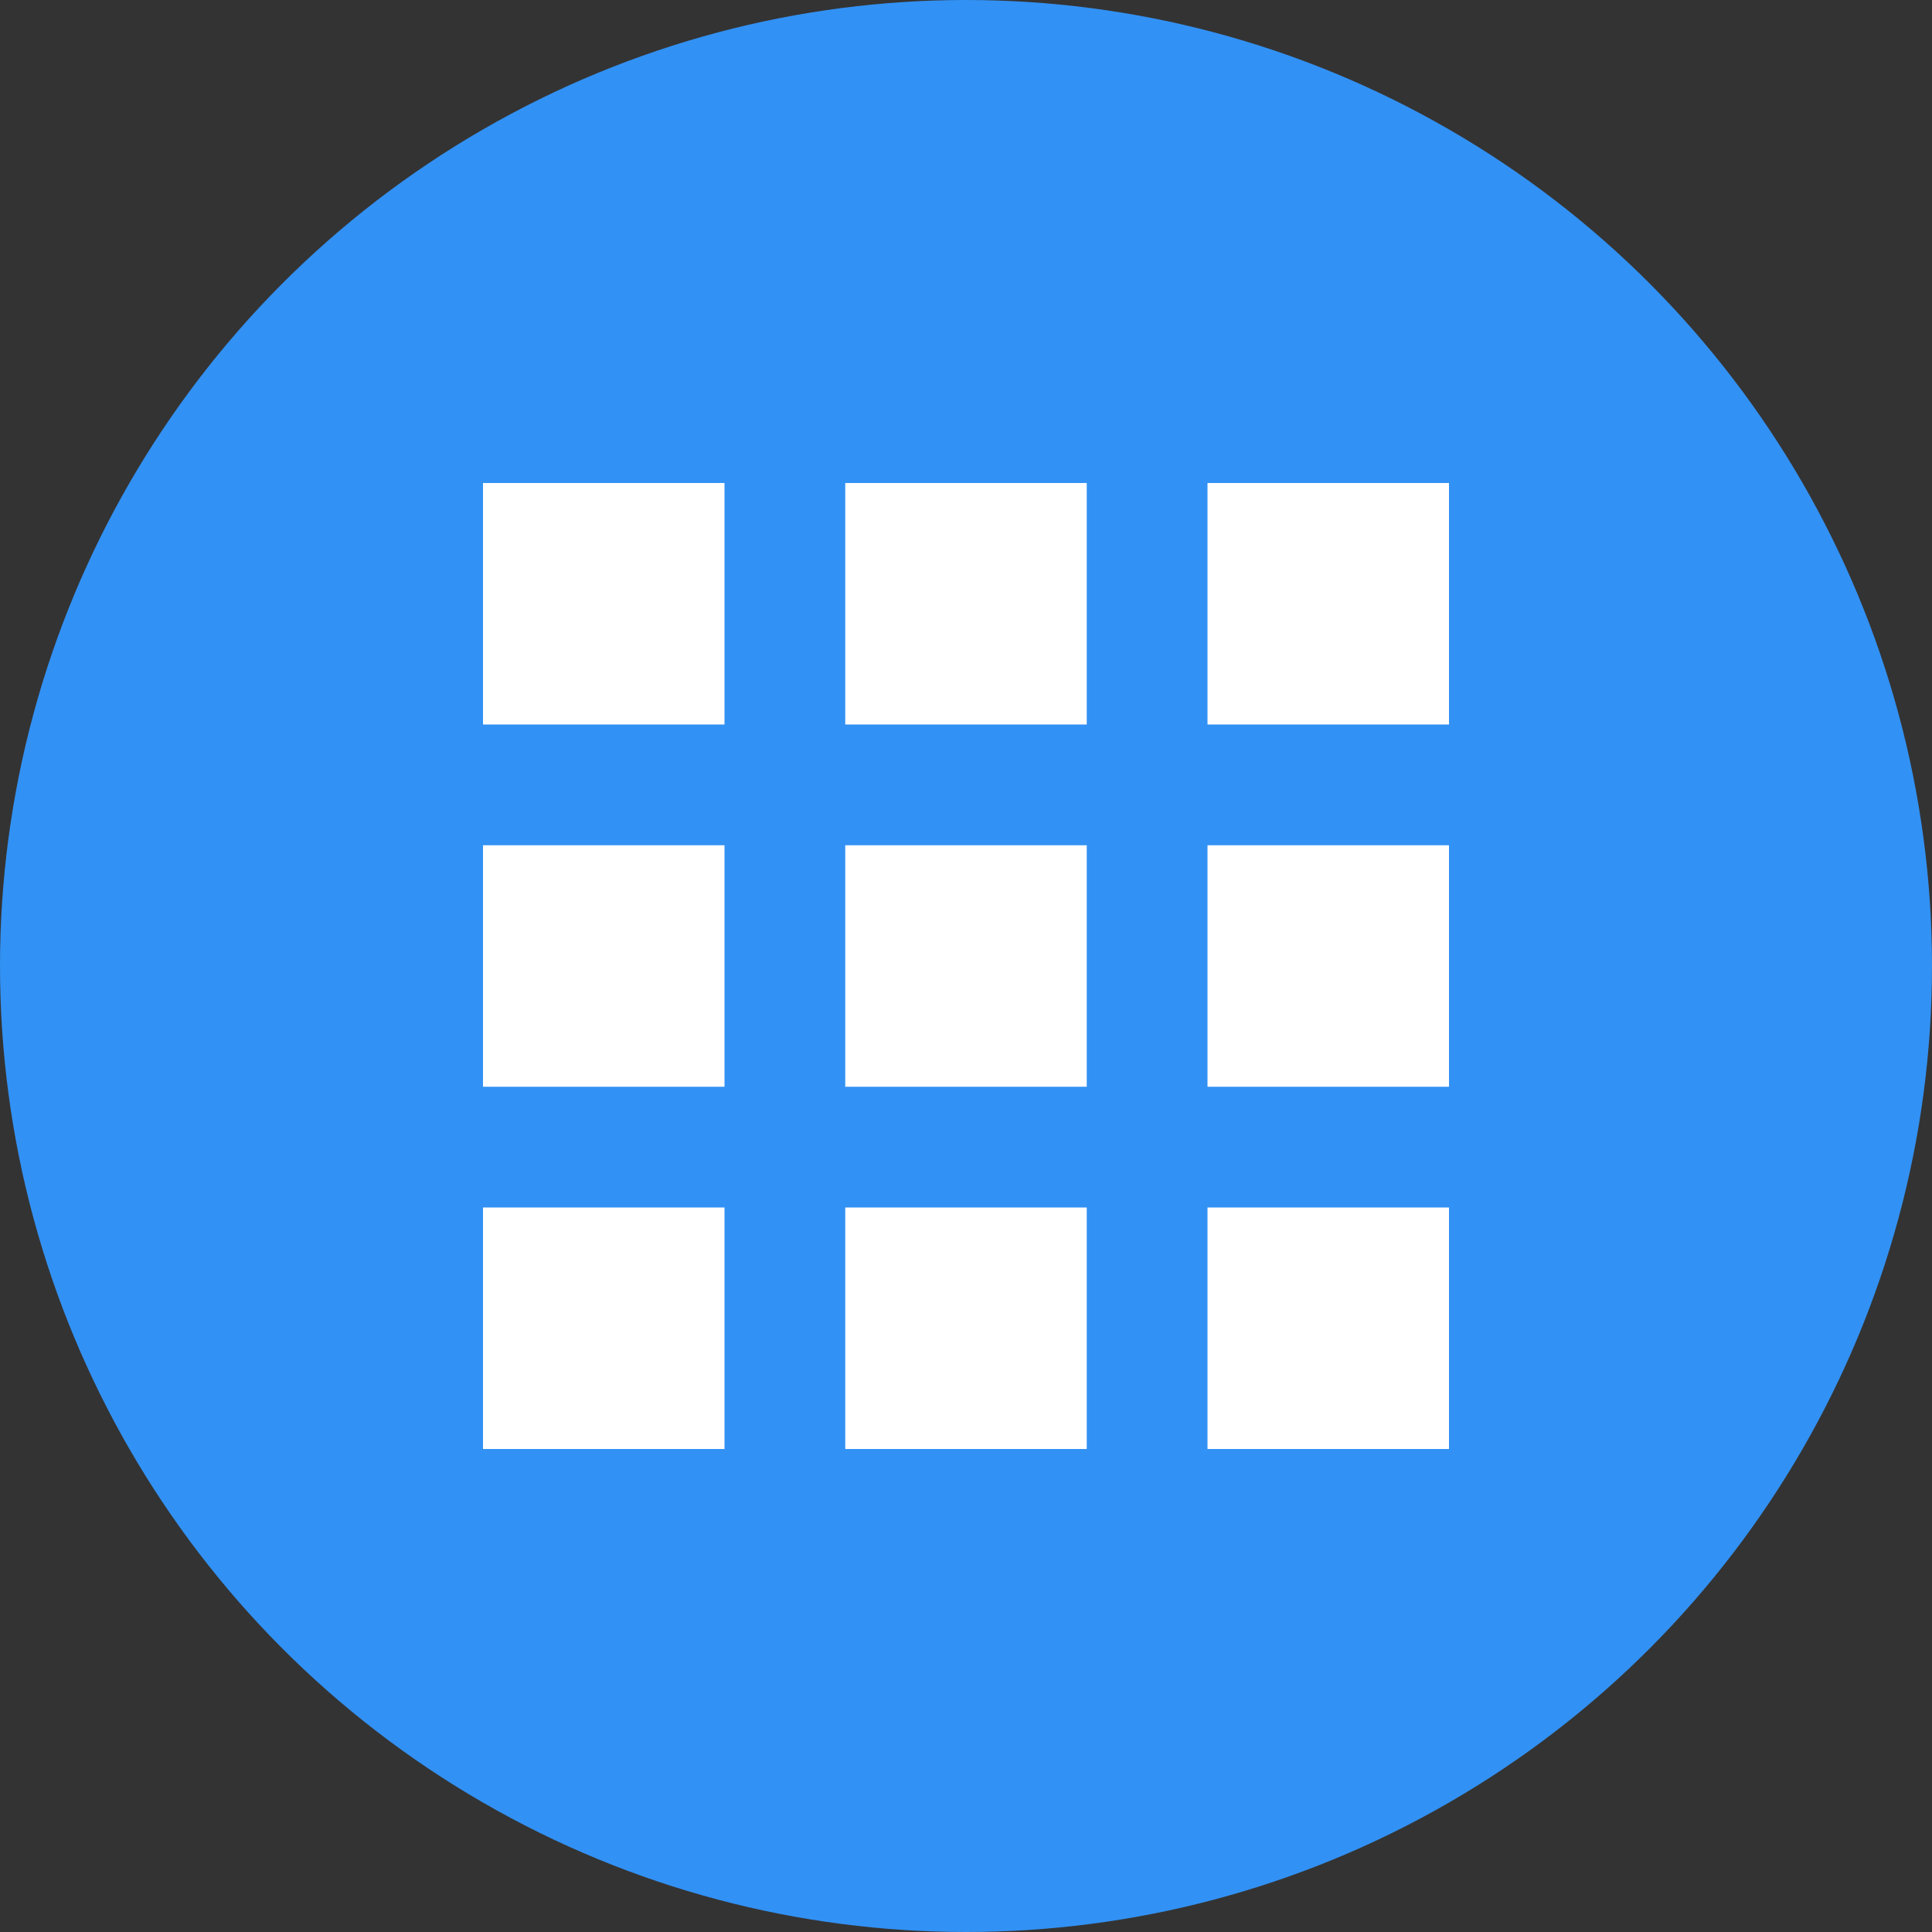 <svg width="36" height="36" viewBox="0 0 36 36" fill="none" xmlns="http://www.w3.org/2000/svg">
<rect x="0" y="0" width="36" height="36" fill="#333333" stroke="none"/>
<circle cx="18" cy="18" r="18" fill="#3291F4"/>
<rect x="9" y="9" width="4.5" height="4.5" fill="white"/>
<rect x="9" y="15.75" width="4.5" height="4.5" fill="white"/>
<rect x="9" y="22.5" width="4.5" height="4.5" fill="white"/>
<rect x="15.75" y="22.5" width="4.5" height="4.5" fill="white"/>
<rect x="22.5" y="22.5" width="4.5" height="4.5" fill="white"/>
<rect x="22.5" y="15.75" width="4.5" height="4.5" fill="white"/>
<rect x="15.75" y="15.75" width="4.5" height="4.5" fill="white"/>
<rect x="15.75" y="9" width="4.5" height="4.5" fill="white"/>
<rect x="22.5" y="9" width="4.5" height="4.5" fill="white"/>
</svg>
